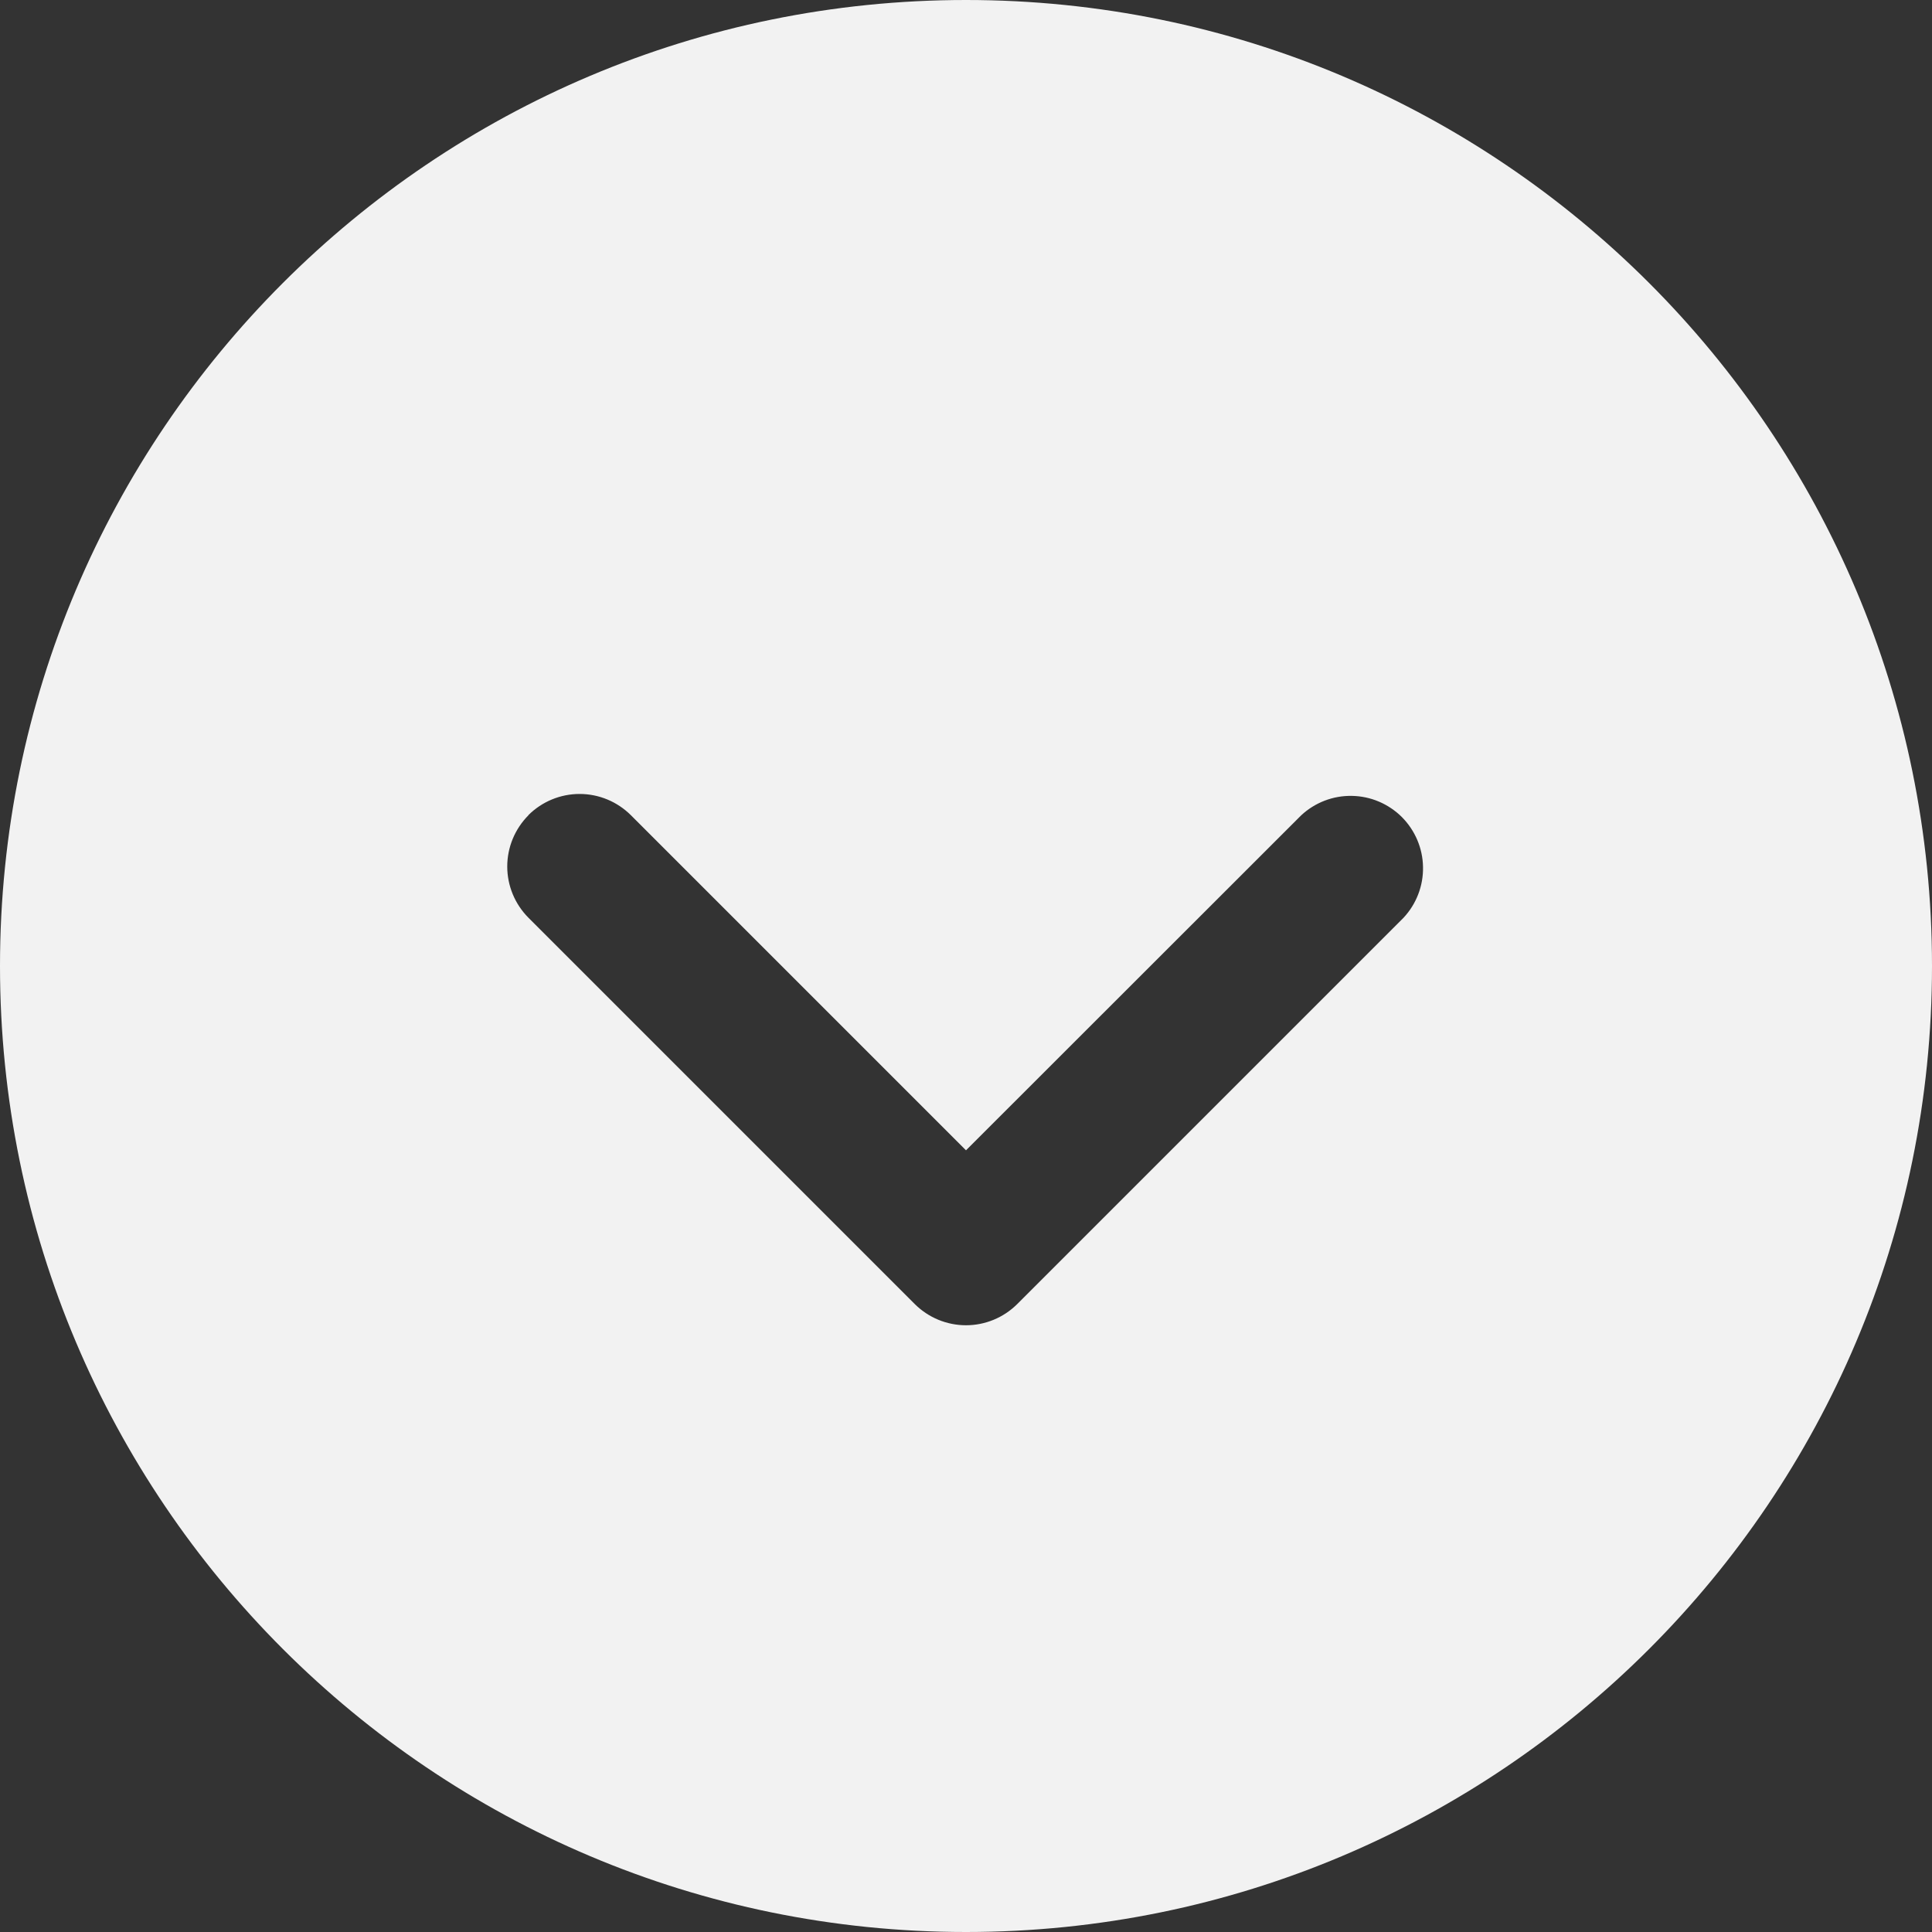 <svg width="20" height="20" viewBox="0 0 20 20" fill="none" xmlns="http://www.w3.org/2000/svg">
<rect x="0" y="0" width="20" height="20" fill="#333333" stroke="none"/>
<path d="M10 -4.37114e-07C15.523 -1.95696e-07 20 4.477 20 10C20 15.523 15.523 20 10 20C4.477 20 -6.78532e-07 15.523 -4.37114e-07 10C-1.95696e-07 4.477 4.477 -6.78532e-07 10 -4.37114e-07ZM5.47 8.44C5.33 8.581 5.251 8.771 5.251 8.97C5.251 9.169 5.33 9.359 5.47 9.5L9.47 13.5C9.611 13.64 9.801 13.719 10 13.719C10.199 13.719 10.389 13.64 10.53 13.5L14.53 9.5C14.662 9.358 14.735 9.17 14.731 8.975C14.728 8.781 14.649 8.596 14.512 8.458C14.374 8.321 14.189 8.242 13.995 8.239C13.8 8.235 13.612 8.308 13.47 8.44L10 11.908L6.53 8.438C6.389 8.298 6.199 8.219 6 8.219C5.801 8.219 5.611 8.298 5.47 8.438L5.47 8.44Z" fill="#F2F2F2"/>
</svg>
